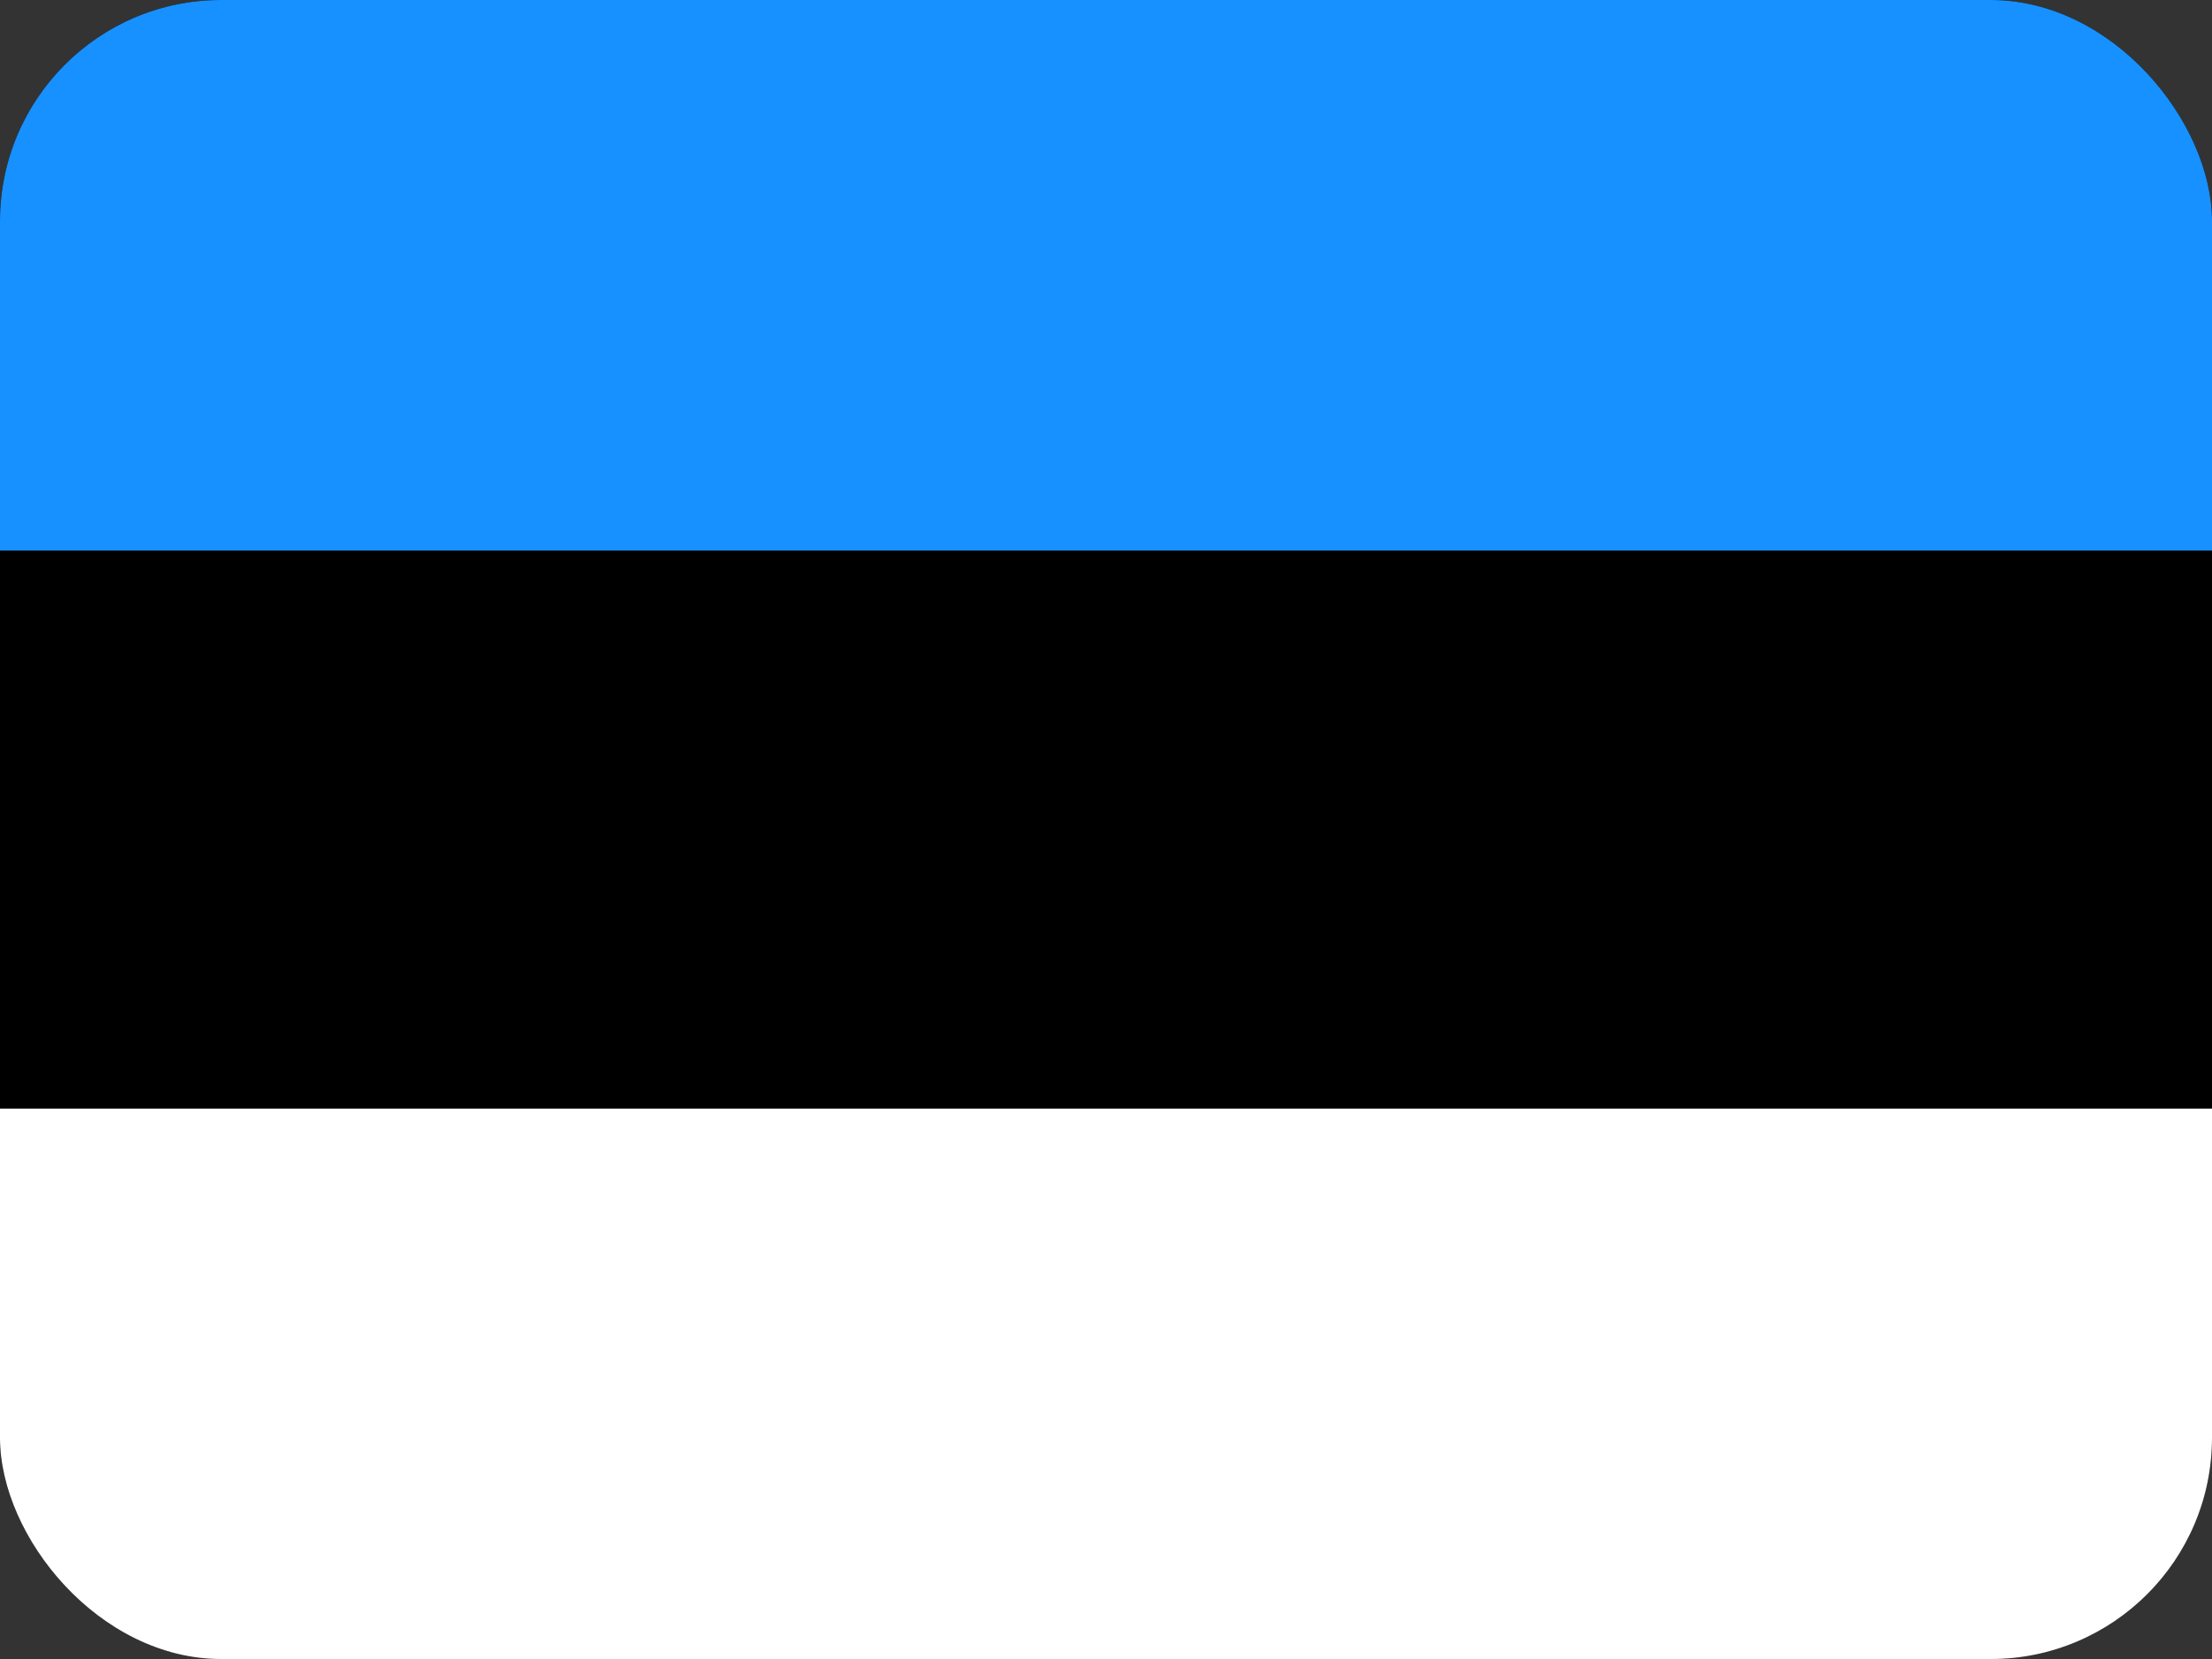 <svg width="40" height="30" viewBox="0 0 40 30" fill="none" xmlns="http://www.w3.org/2000/svg">
<rect x="0" y="0" width="40" height="30" fill="#333333" stroke="none"/>
<g clip-path="url(#clip0_789_51311)">
<path d="M40 0H0V29.869H40V0Z" fill="black"/>
<path d="M40 20.047H0V30.003H40V20.047Z" fill="white"/>
<path fill-rule="evenodd" clip-rule="evenodd" d="M0 0H40V9.956H0V0Z" fill="#1791FF"/>
</g>
<defs>
<clipPath id="clip0_789_51311">
<rect width="40" height="30" rx="4" fill="white"/>
</clipPath>
</defs>
</svg>
